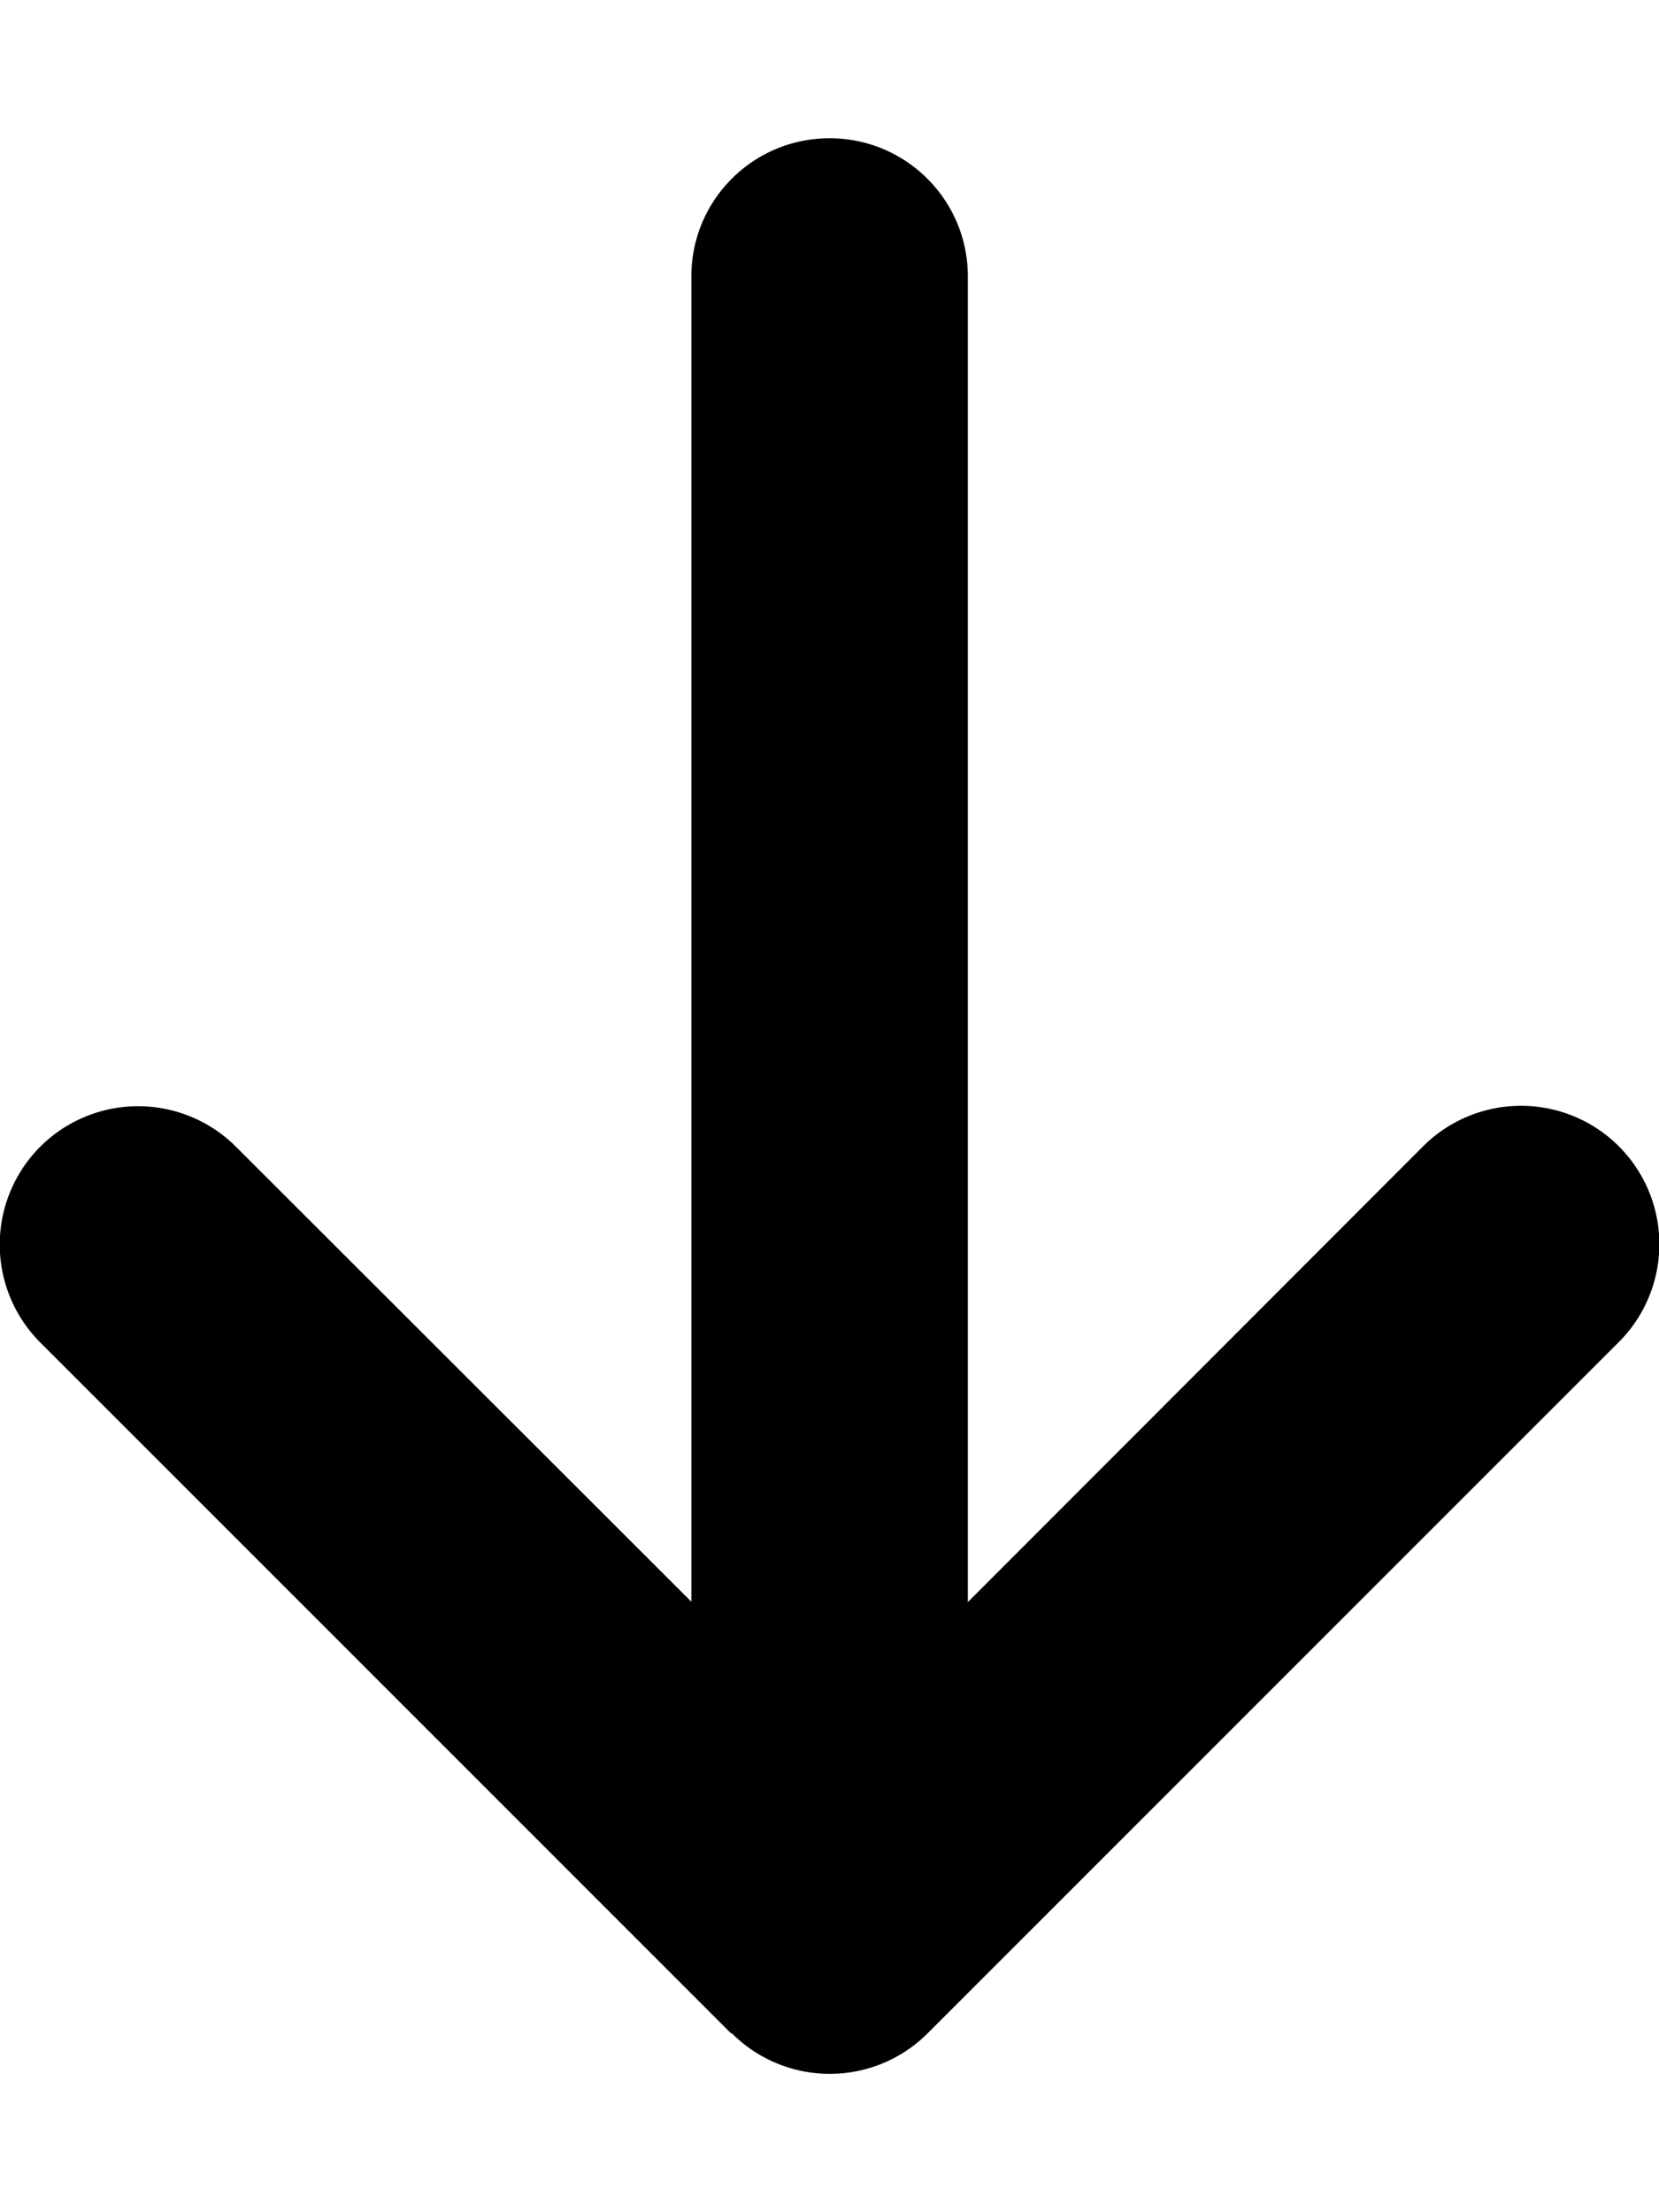 <svg width="36" height="48" fill="none" xmlns="http://www.w3.org/2000/svg"><g clip-path="url(#a)"><path d="M15.882 44.119a3.005 3.005 0 0 0 4.247 0l15-15a3.005 3.005 0 0 0 0-4.247 3.005 3.005 0 0 0-4.247 0l-9.88 9.89V6c0-1.66-1.341-3-3-3-1.66 0-3 1.34-3 3v28.753L5.12 24.881a3.005 3.005 0 0 0-4.247 0 3.005 3.005 0 0 0 0 4.247l15 15 .01-.01Z" fill="#000"/></g><defs><clipPath id="a"><path fill="#fff" d="M0 0h36v48H0z"/></clipPath></defs></svg>